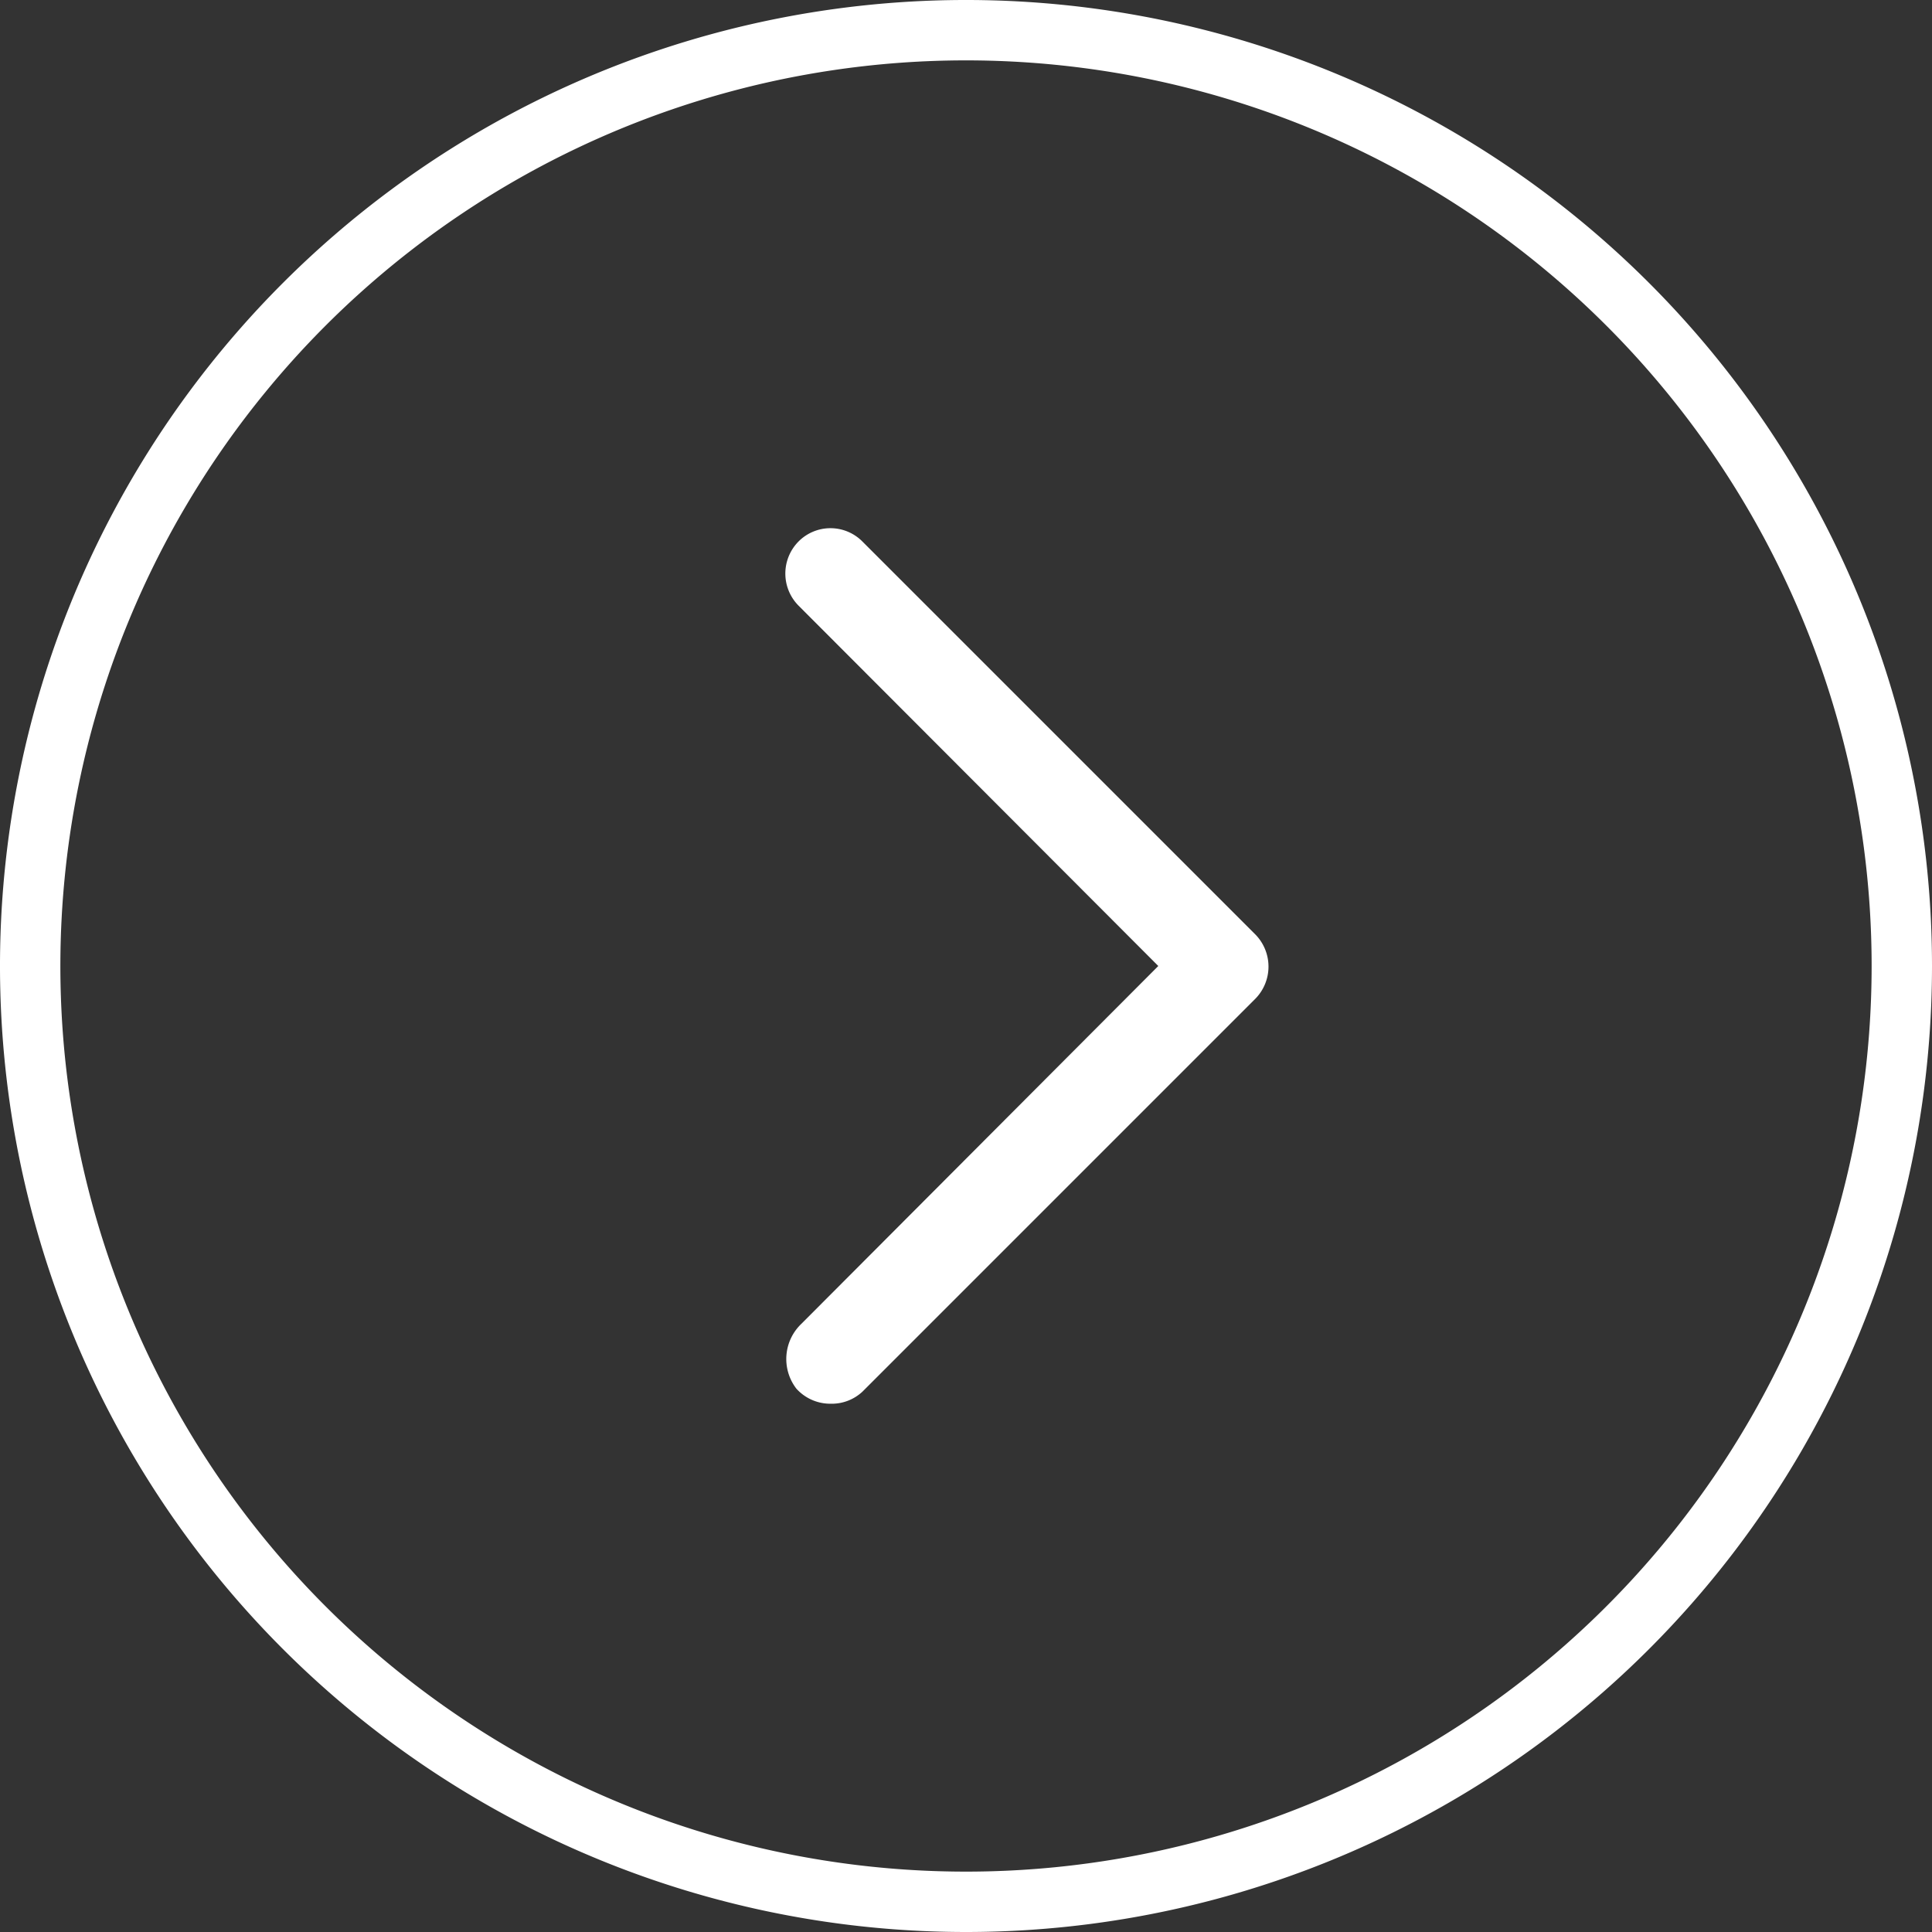 <svg id="Layer_1" data-name="Layer 1" xmlns="http://www.w3.org/2000/svg" viewBox="0 0 64 64"><rect x="0" y="0" width="64" height="64" fill="#333333" stroke="none"/><defs><style>.cls-1{fill:#fff;}</style></defs><title>Arrow Right</title><path class="cls-1" d="M32,64A32,32,0,1,1,64,32,32,32,0,0,1,32,64ZM32,2A30,30,0,1,0,62,32,30,30,0,0,0,32,2Z"/><path class="cls-1" d="M27.51,46.5A1.51,1.51,0,0,1,26.38,46a1.61,1.61,0,0,1,.17-2.15L38.37,32a0,0,0,0,0,0,0L26.45,20.06a1.51,1.51,0,0,1,0-2.12,1.49,1.49,0,0,1,2.12,0l13,13a1.52,1.52,0,0,1,0,2.16l-13,13A1.49,1.49,0,0,1,27.51,46.5Z"/></svg>